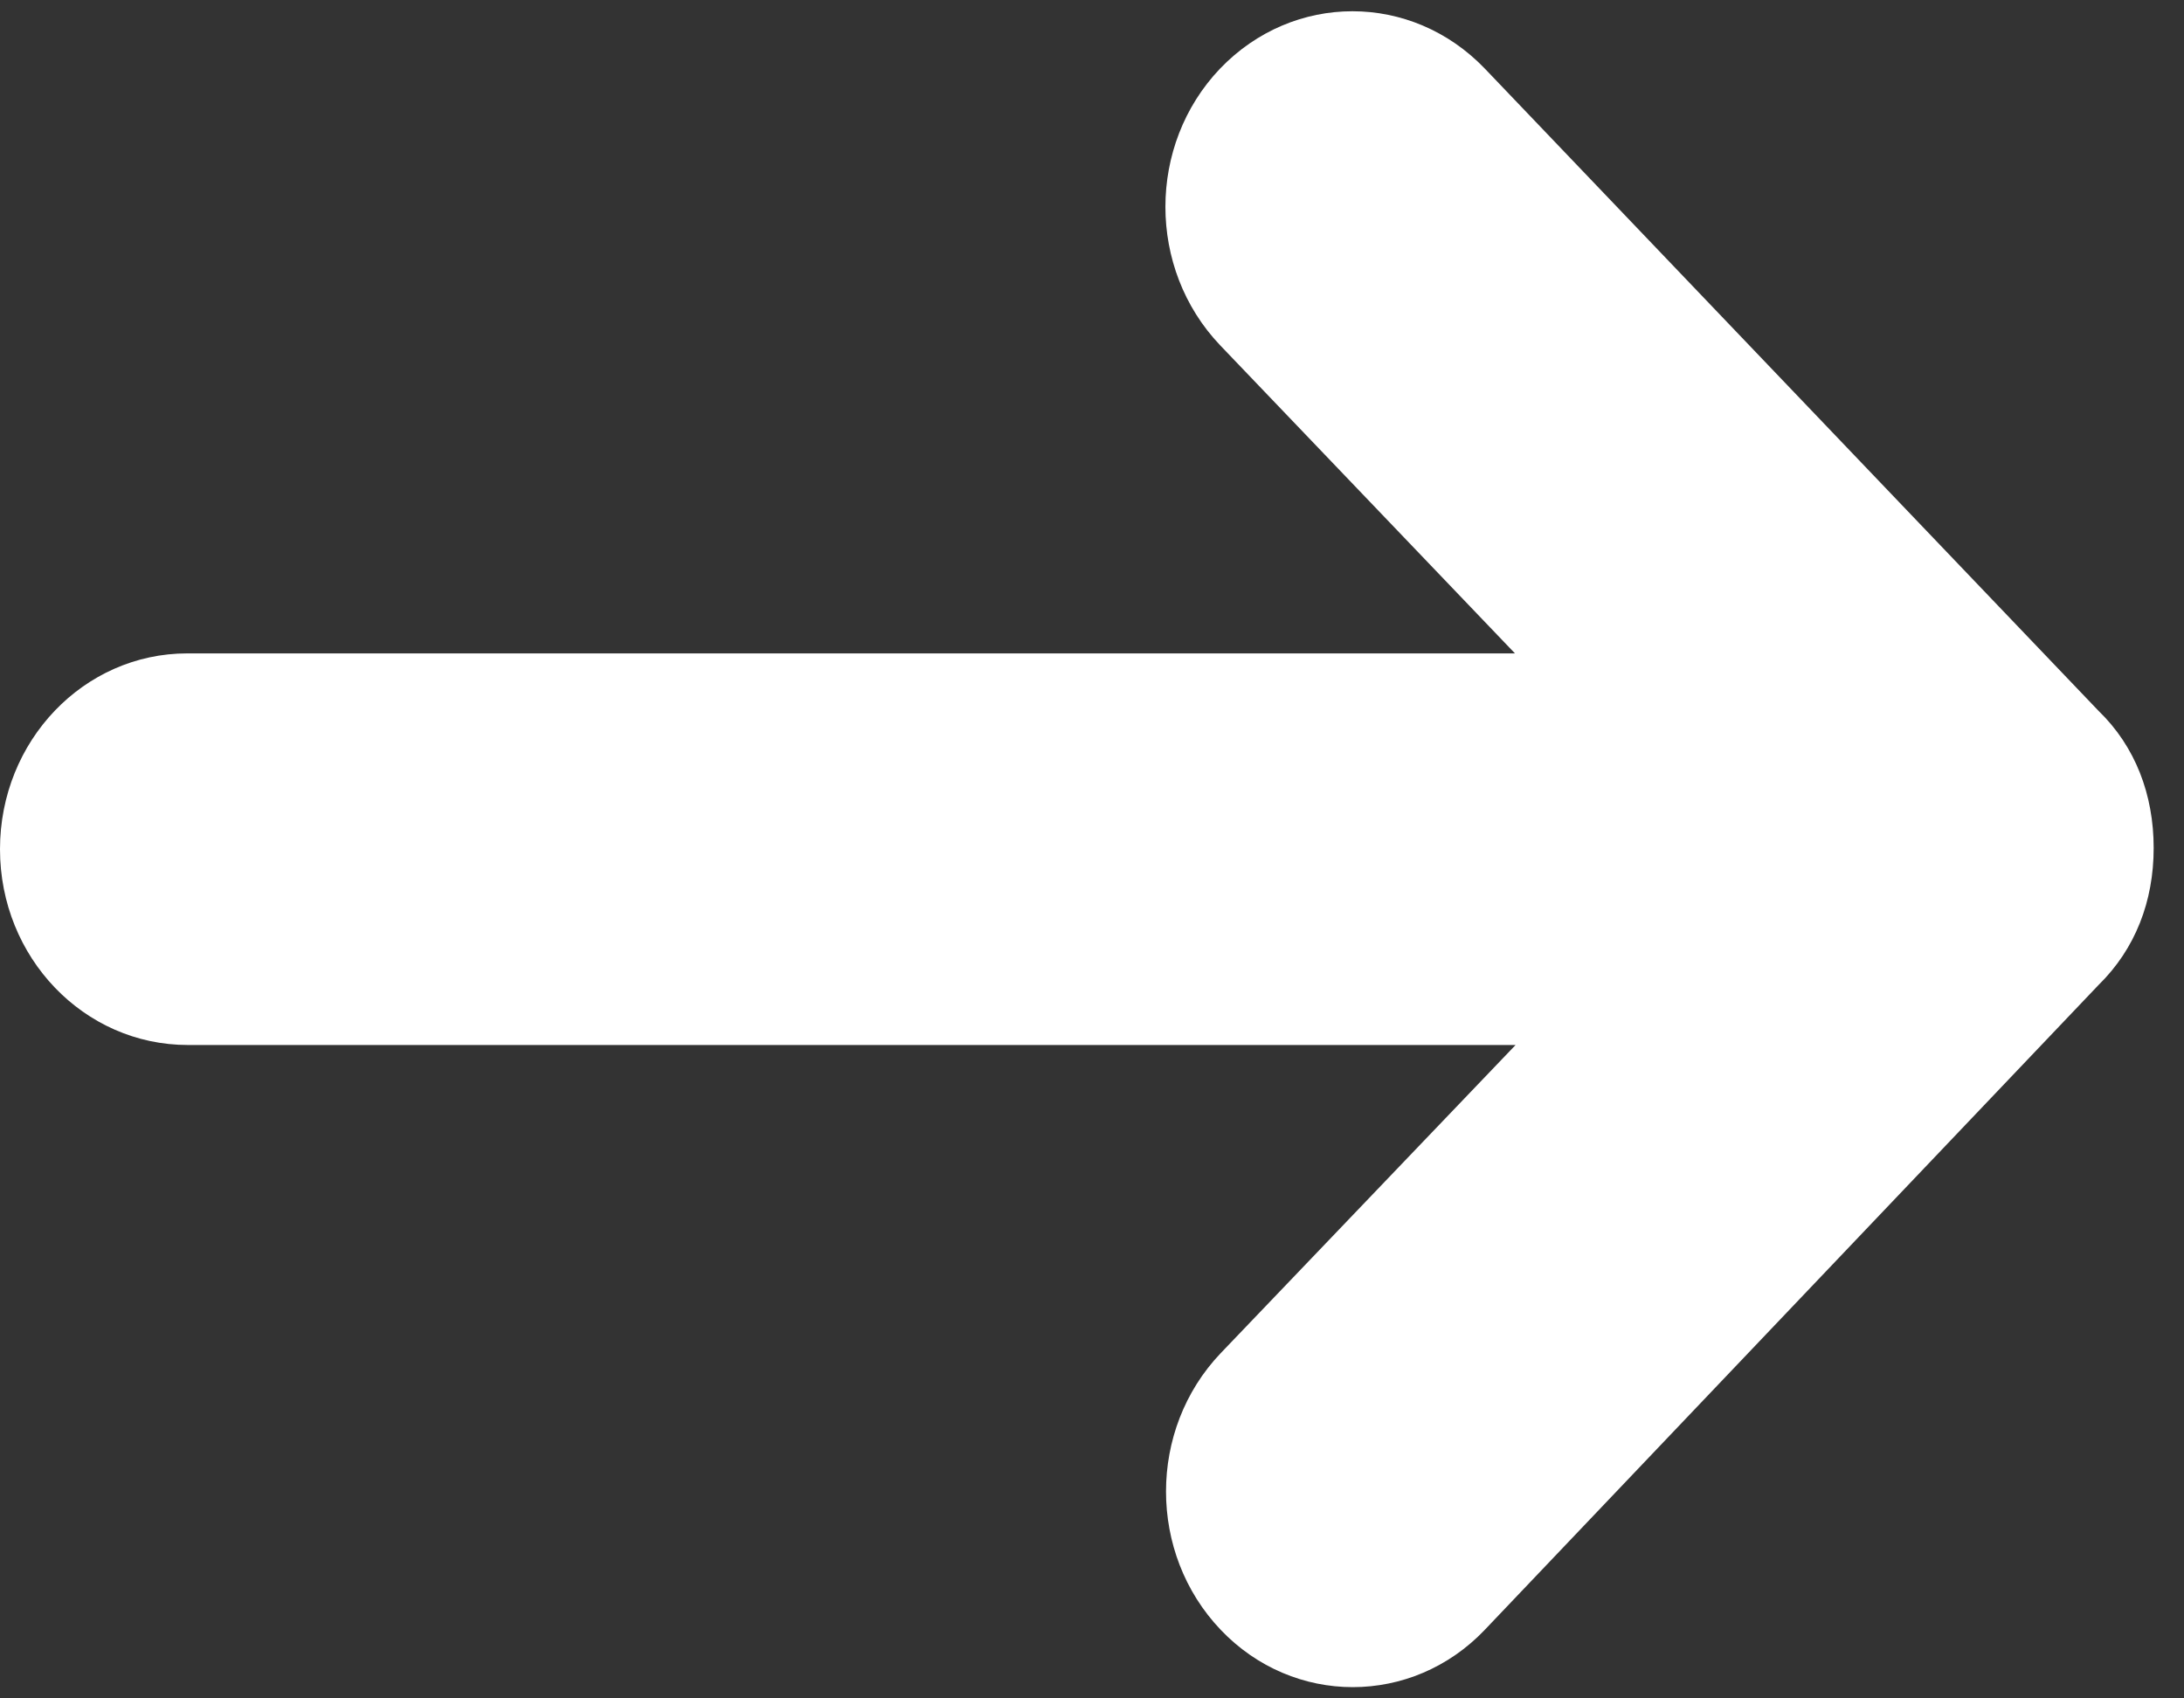 <svg width="18" height="14" viewBox="0 0 18 14" fill="none" xmlns="http://www.w3.org/2000/svg">
<rect x="0" y="0" width="18" height="14" fill="#333333" stroke="none"/>
<path id="Vector" d="M12.238 0.566L17.296 5.86C17.599 6.153 17.75 6.551 17.75 6.99C17.75 7.429 17.599 7.822 17.296 8.119L12.238 13.434C11.638 14.065 10.66 14.065 10.06 13.434C9.46 12.804 9.46 11.785 10.06 11.155L12.491 8.614H1.548C0.691 8.614 0 7.892 0 7C0 6.107 0.691 5.386 1.543 5.386H12.486L10.055 2.845C9.455 2.214 9.455 1.196 10.055 0.566C10.66 -0.065 11.633 -0.065 12.238 0.566Z" fill="white"/>
</svg>

